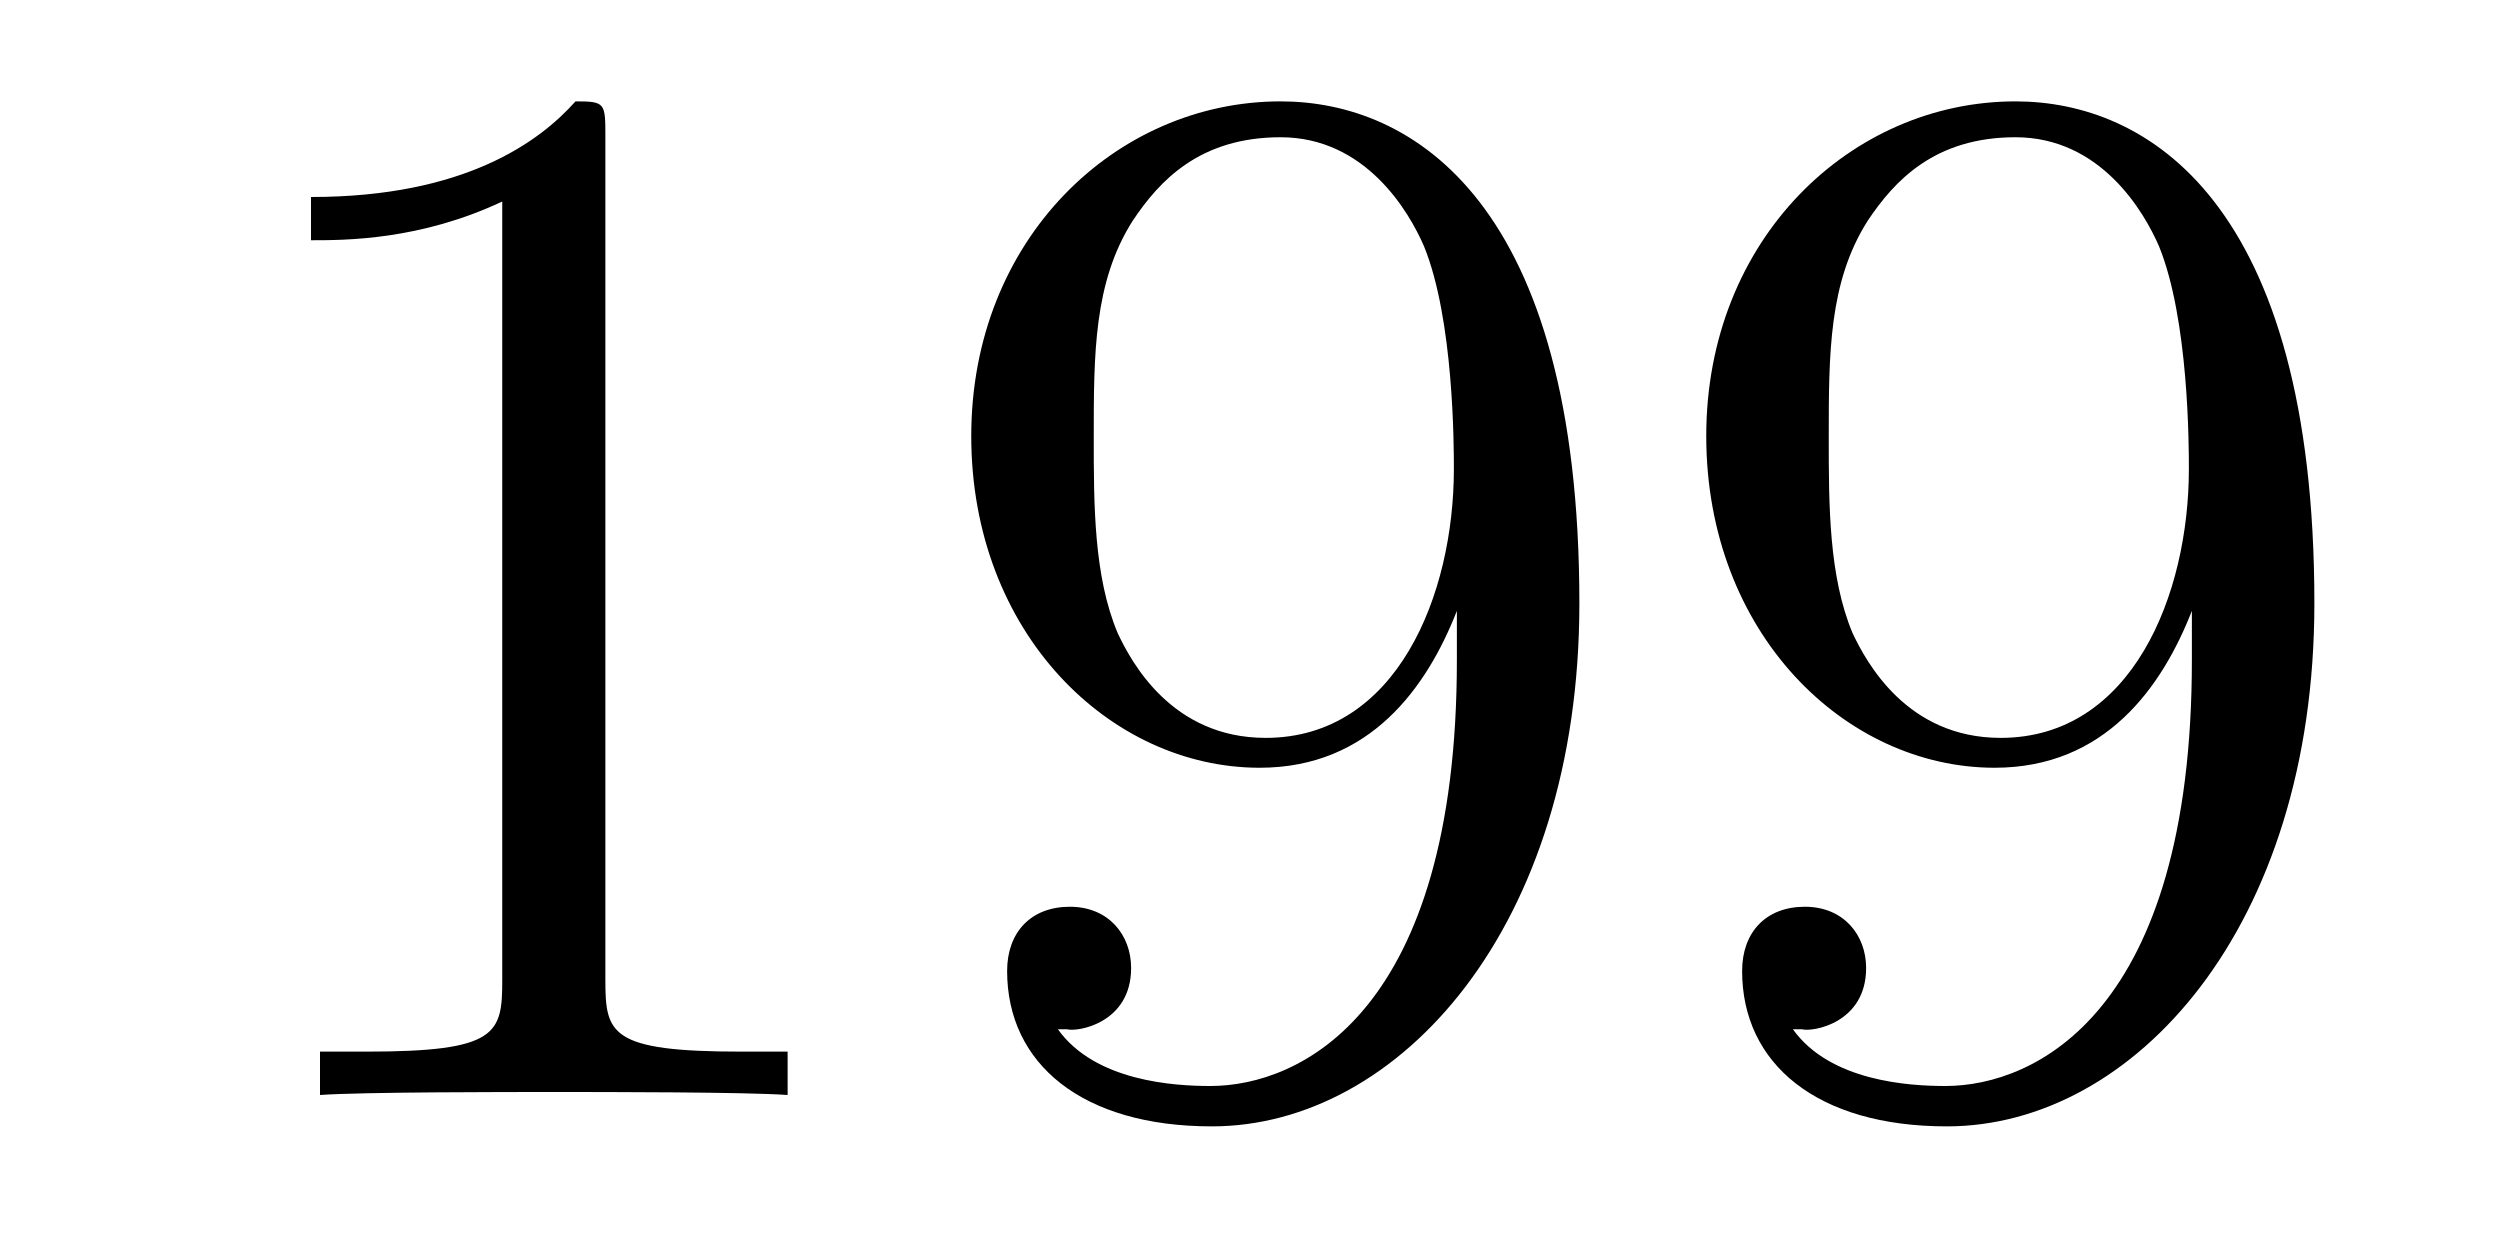 <?xml version='1.0'?>
<!-- This file was generated by dvisvgm 1.14.1 -->
<svg height='10pt' version='1.1' viewBox='0 -10 20 10' width='20pt' xmlns='http://www.w3.org/2000/svg' xmlns:xlink='http://www.w3.org/1999/xlink'>
<g id='page1'>
<g transform='matrix(1 0 0 1 -127 653)'>
<path d='M131.843 -661.902C131.843 -662.178 131.843 -662.189 131.604 -662.189C131.317 -661.867 130.719 -661.424 129.488 -661.424V-661.078C129.763 -661.078 130.36 -661.078 131.018 -661.388V-655.16C131.018 -654.73 130.982 -654.587 129.93 -654.587H129.56V-654.24C129.882 -654.264 131.042 -654.264 131.436 -654.264C131.831 -654.264 132.978 -654.264 133.301 -654.24V-654.587H132.931C131.879 -654.587 131.843 -654.73 131.843 -655.16V-661.902ZM138.655 -657.719C138.655 -654.897 137.4 -654.312 136.683 -654.312C136.396 -654.312 135.762 -654.348 135.463 -654.766H135.535C135.619 -654.742 136.049 -654.814 136.049 -655.256C136.049 -655.519 135.87 -655.746 135.559 -655.746C135.248 -655.746 135.057 -655.543 135.057 -655.232C135.057 -654.491 135.655 -653.989 136.695 -653.989C138.189 -653.989 139.635 -655.579 139.635 -658.173C139.635 -661.388 138.297 -662.189 137.245 -662.189C135.93 -662.189 134.77 -661.09 134.77 -659.512C134.77 -657.934 135.882 -656.858 137.077 -656.858C137.962 -656.858 138.416 -657.503 138.655 -658.113V-657.719ZM137.125 -657.097C136.372 -657.097 136.049 -657.707 135.942 -657.934C135.75 -658.388 135.75 -658.962 135.75 -659.5C135.75 -660.169 135.75 -660.743 136.061 -661.233C136.276 -661.556 136.599 -661.902 137.245 -661.902C137.926 -661.902 138.273 -661.305 138.392 -661.03C138.631 -660.444 138.631 -659.428 138.631 -659.249C138.631 -658.245 138.177 -657.097 137.125 -657.097ZM144.535 -657.719C144.535 -654.897 143.28 -654.312 142.563 -654.312C142.276 -654.312 141.642 -654.348 141.343 -654.766H141.415C141.499 -654.742 141.929 -654.814 141.929 -655.256C141.929 -655.519 141.75 -655.746 141.439 -655.746C141.128 -655.746 140.937 -655.543 140.937 -655.232C140.937 -654.491 141.534 -653.989 142.575 -653.989C144.069 -653.989 145.515 -655.579 145.515 -658.173C145.515 -661.388 144.176 -662.189 143.124 -662.189C141.81 -662.189 140.65 -661.09 140.65 -659.512C140.65 -657.934 141.762 -656.858 142.957 -656.858C143.842 -656.858 144.296 -657.503 144.535 -658.113V-657.719ZM143.005 -657.097C142.252 -657.097 141.929 -657.707 141.821 -657.934C141.63 -658.388 141.63 -658.962 141.63 -659.5C141.63 -660.169 141.63 -660.743 141.941 -661.233C142.156 -661.556 142.479 -661.902 143.124 -661.902C143.806 -661.902 144.153 -661.305 144.272 -661.03C144.511 -660.444 144.511 -659.428 144.511 -659.249C144.511 -658.245 144.057 -657.097 143.005 -657.097Z' fill-rule='evenodd'/>
</g>
</g>
</svg>
